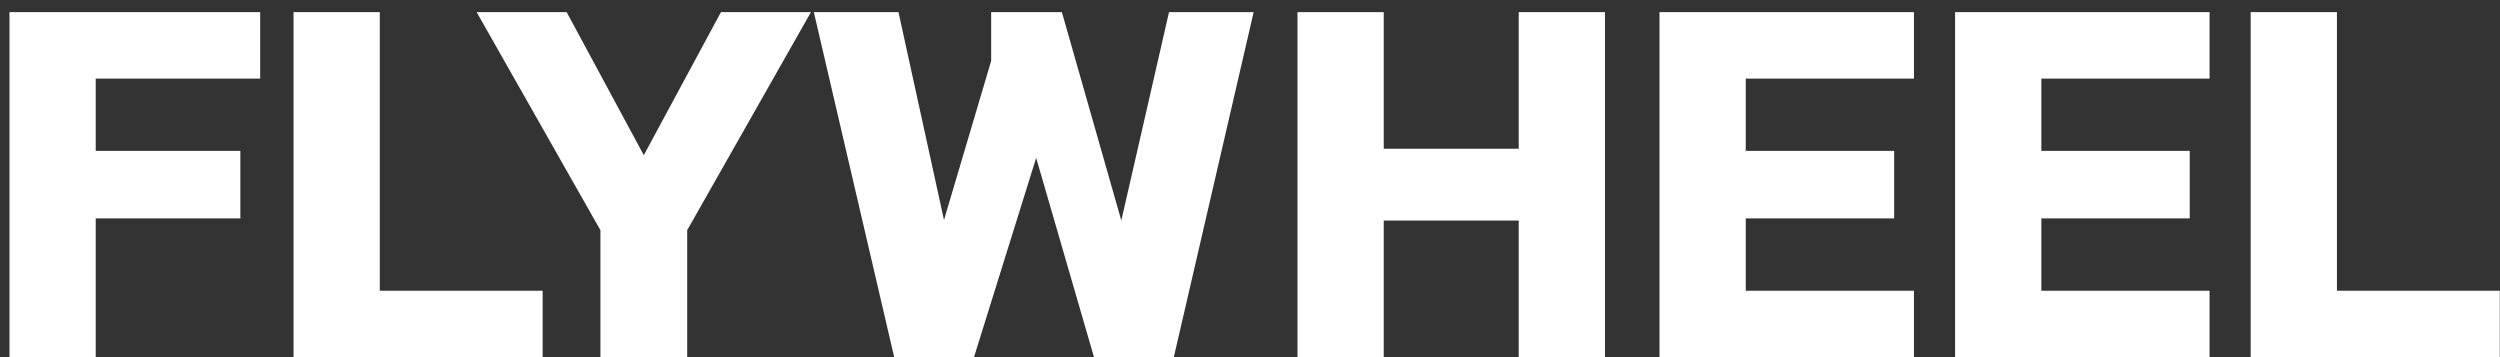 <svg width="140" height="20" viewBox="0 0 140 20" fill="none" xmlns="http://www.w3.org/2000/svg">
<rect x="0" y="0" width="140" height="20" fill="#333333" stroke="none"/>
<path d="M0.53 20V0.68H14.57V4.4H5.36V8.45H13.46V12.23H5.36V20H0.53ZM16.438 20V0.68H21.268V16.28H30.388V20H16.438ZM33.623 20V12.89L26.693 0.68H31.733L36.053 8.69L40.373 0.68H45.413L38.483 12.89V20H33.623ZM50.075 20L45.575 0.68H50.315L52.864 12.32L55.505 3.41V0.68H59.465L62.794 12.35L65.465 0.68H70.204L65.734 20H61.264L58.025 8.84L54.544 20H50.075ZM72.659 20V0.68H77.489V8.33H85.049V0.68H89.879V20H85.049V12.35H77.489V20H72.659ZM92.932 20V0.68H107.182V4.4H97.762V8.45H106.072V12.23H97.762V16.28H107.182V20H92.932ZM109.485 20V0.68H123.735V4.4H114.315V8.45H122.625V12.23H114.315V16.28H123.735V20H109.485ZM126.038 20V0.68H130.868V16.28H139.988V20H126.038Z" fill="white"/>
</svg>
